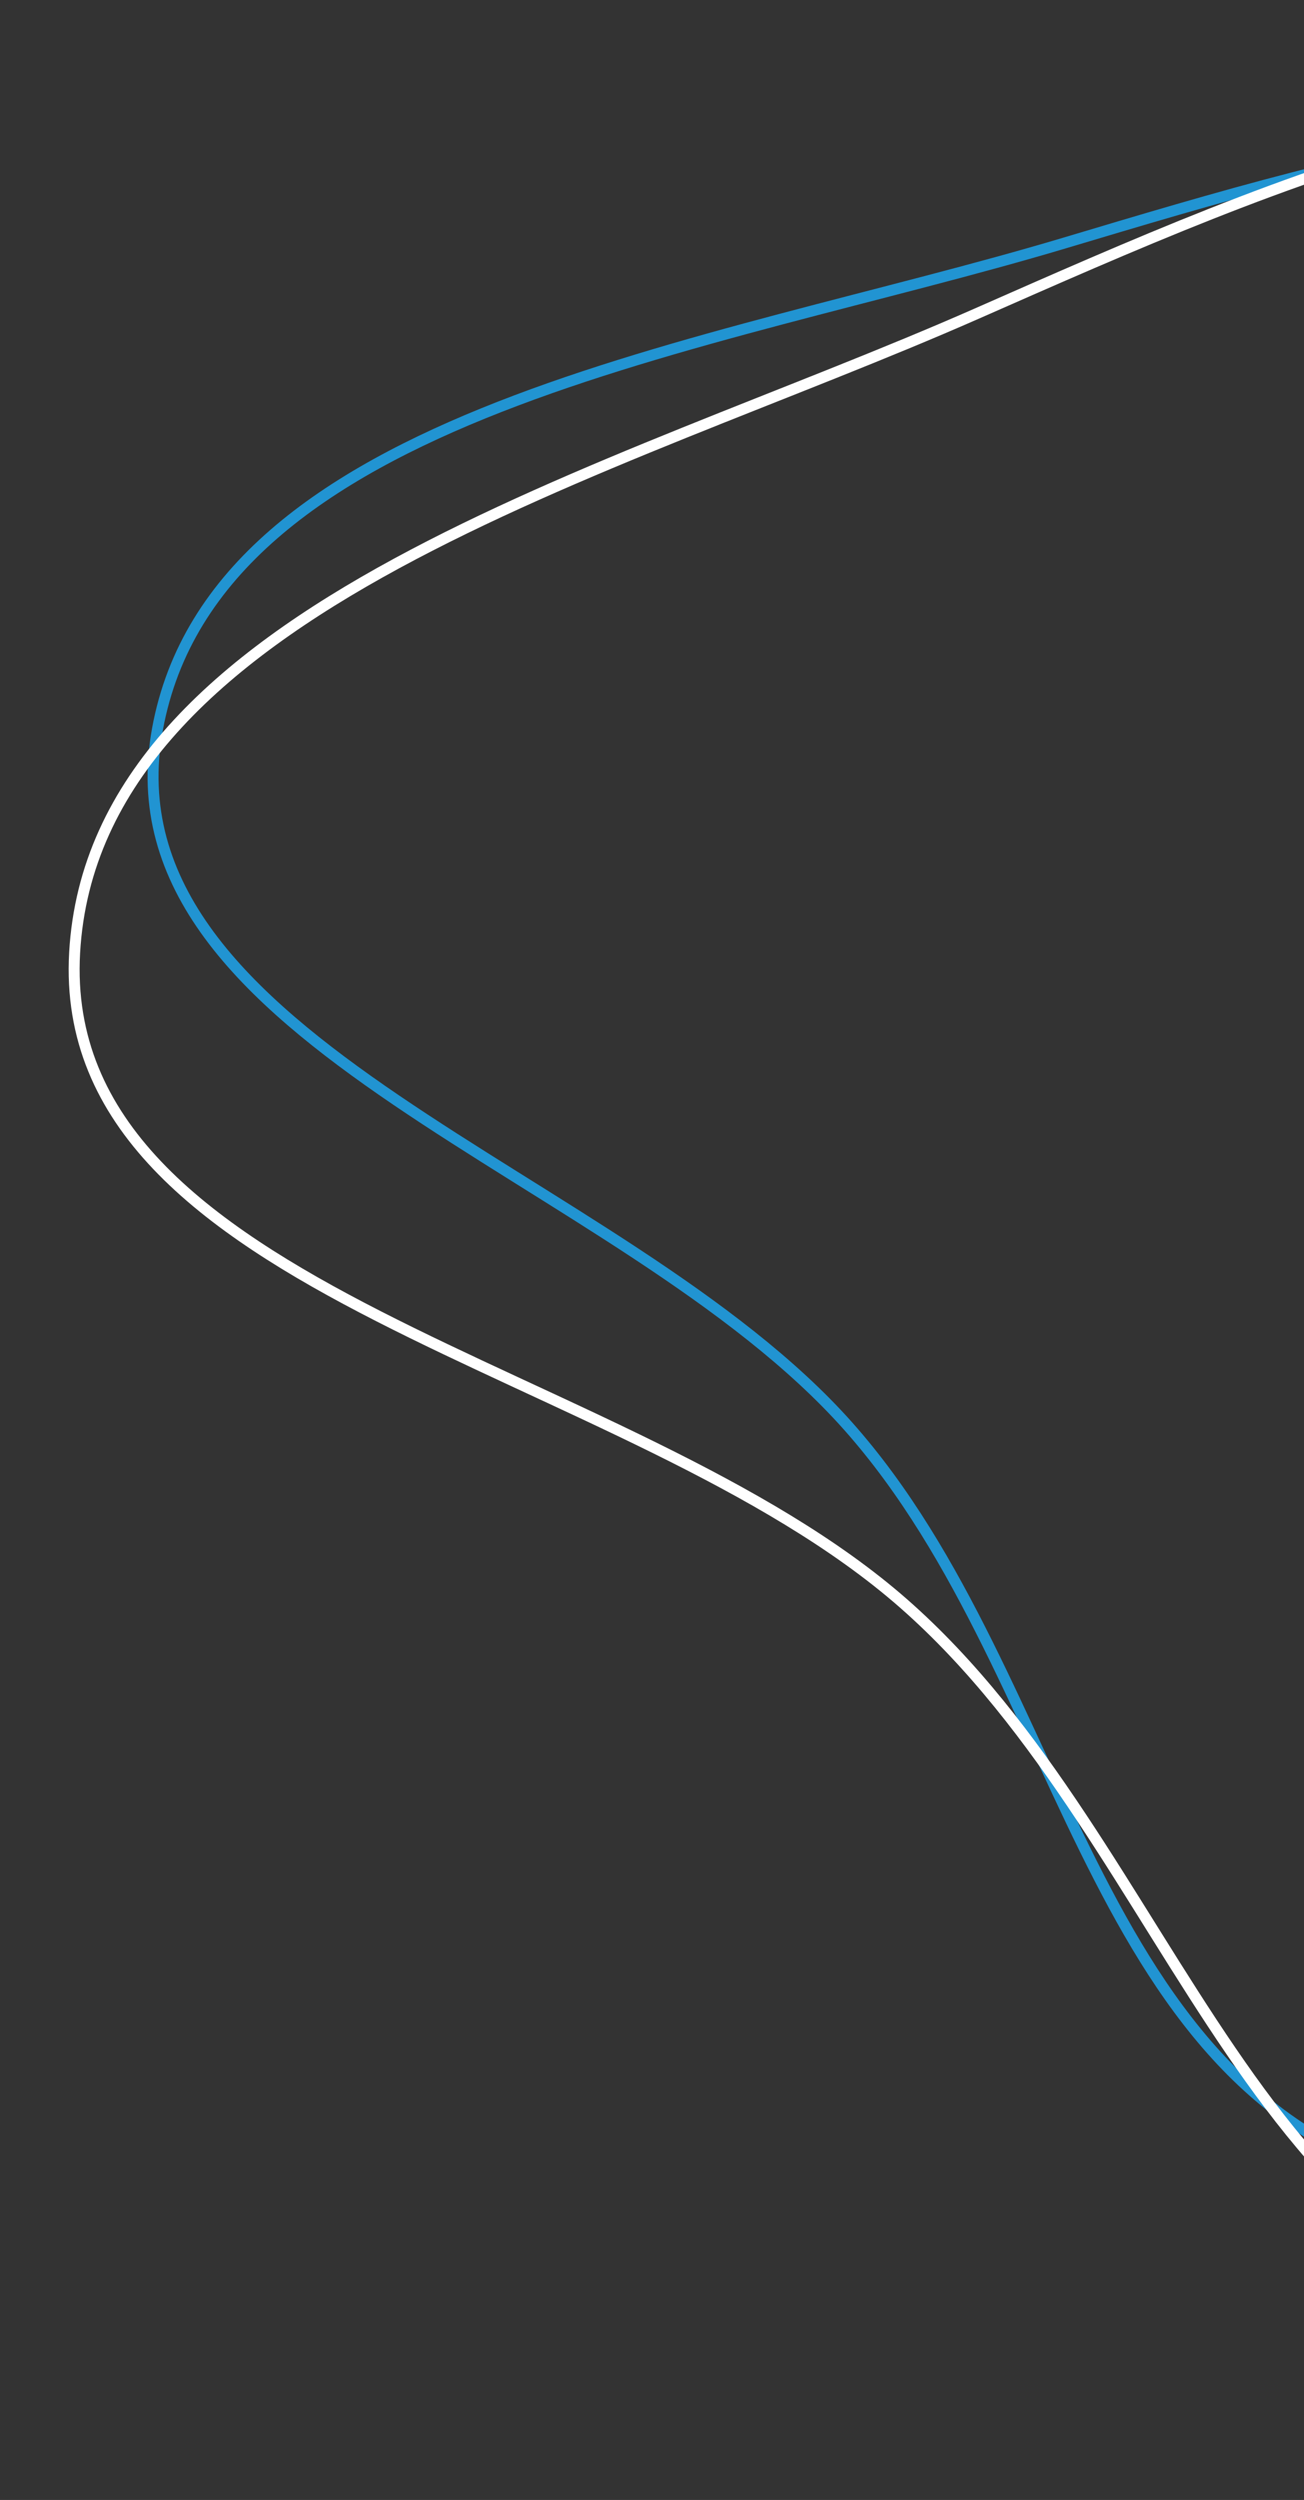 <svg width="357" height="684" viewBox="0 0 357 684" fill="none" xmlns="http://www.w3.org/2000/svg">
<rect x="0" y="0" width="357" height="684" fill="#333333" stroke="none"/>
<path fill-rule="evenodd" clip-rule="evenodd" d="M398.298 599.113C297.334 579.415 294.9 460.74 232.191 390.189C170.159 320.398 27.346 285.7 43.113 199.505C59.003 112.637 194.283 95.516 291.399 66.503C373.396 42.007 462.95 14.62 538.872 51.399C612.205 86.923 618.403 167.643 642.437 236.555C671.258 319.194 738.151 404.715 688.045 479.125C631.777 562.686 508.84 620.68 398.298 599.113Z" stroke="#2194D2" stroke-width="3"/>
<path fill-rule="evenodd" clip-rule="evenodd" d="M452.186 639.199C341.967 631.659 323.561 505.514 247.334 438.684C171.929 372.574 15.114 354.625 20.432 260.667C25.792 165.977 167.677 129.708 267.306 85.851C351.424 48.821 443.21 7.704 529.02 36.782C611.902 64.87 629.262 150.065 664.055 220.301C705.78 304.528 788.46 386.754 744.977 472.727C696.147 569.272 572.862 647.454 452.186 639.199Z" stroke="white" stroke-width="3"/>
</svg>
